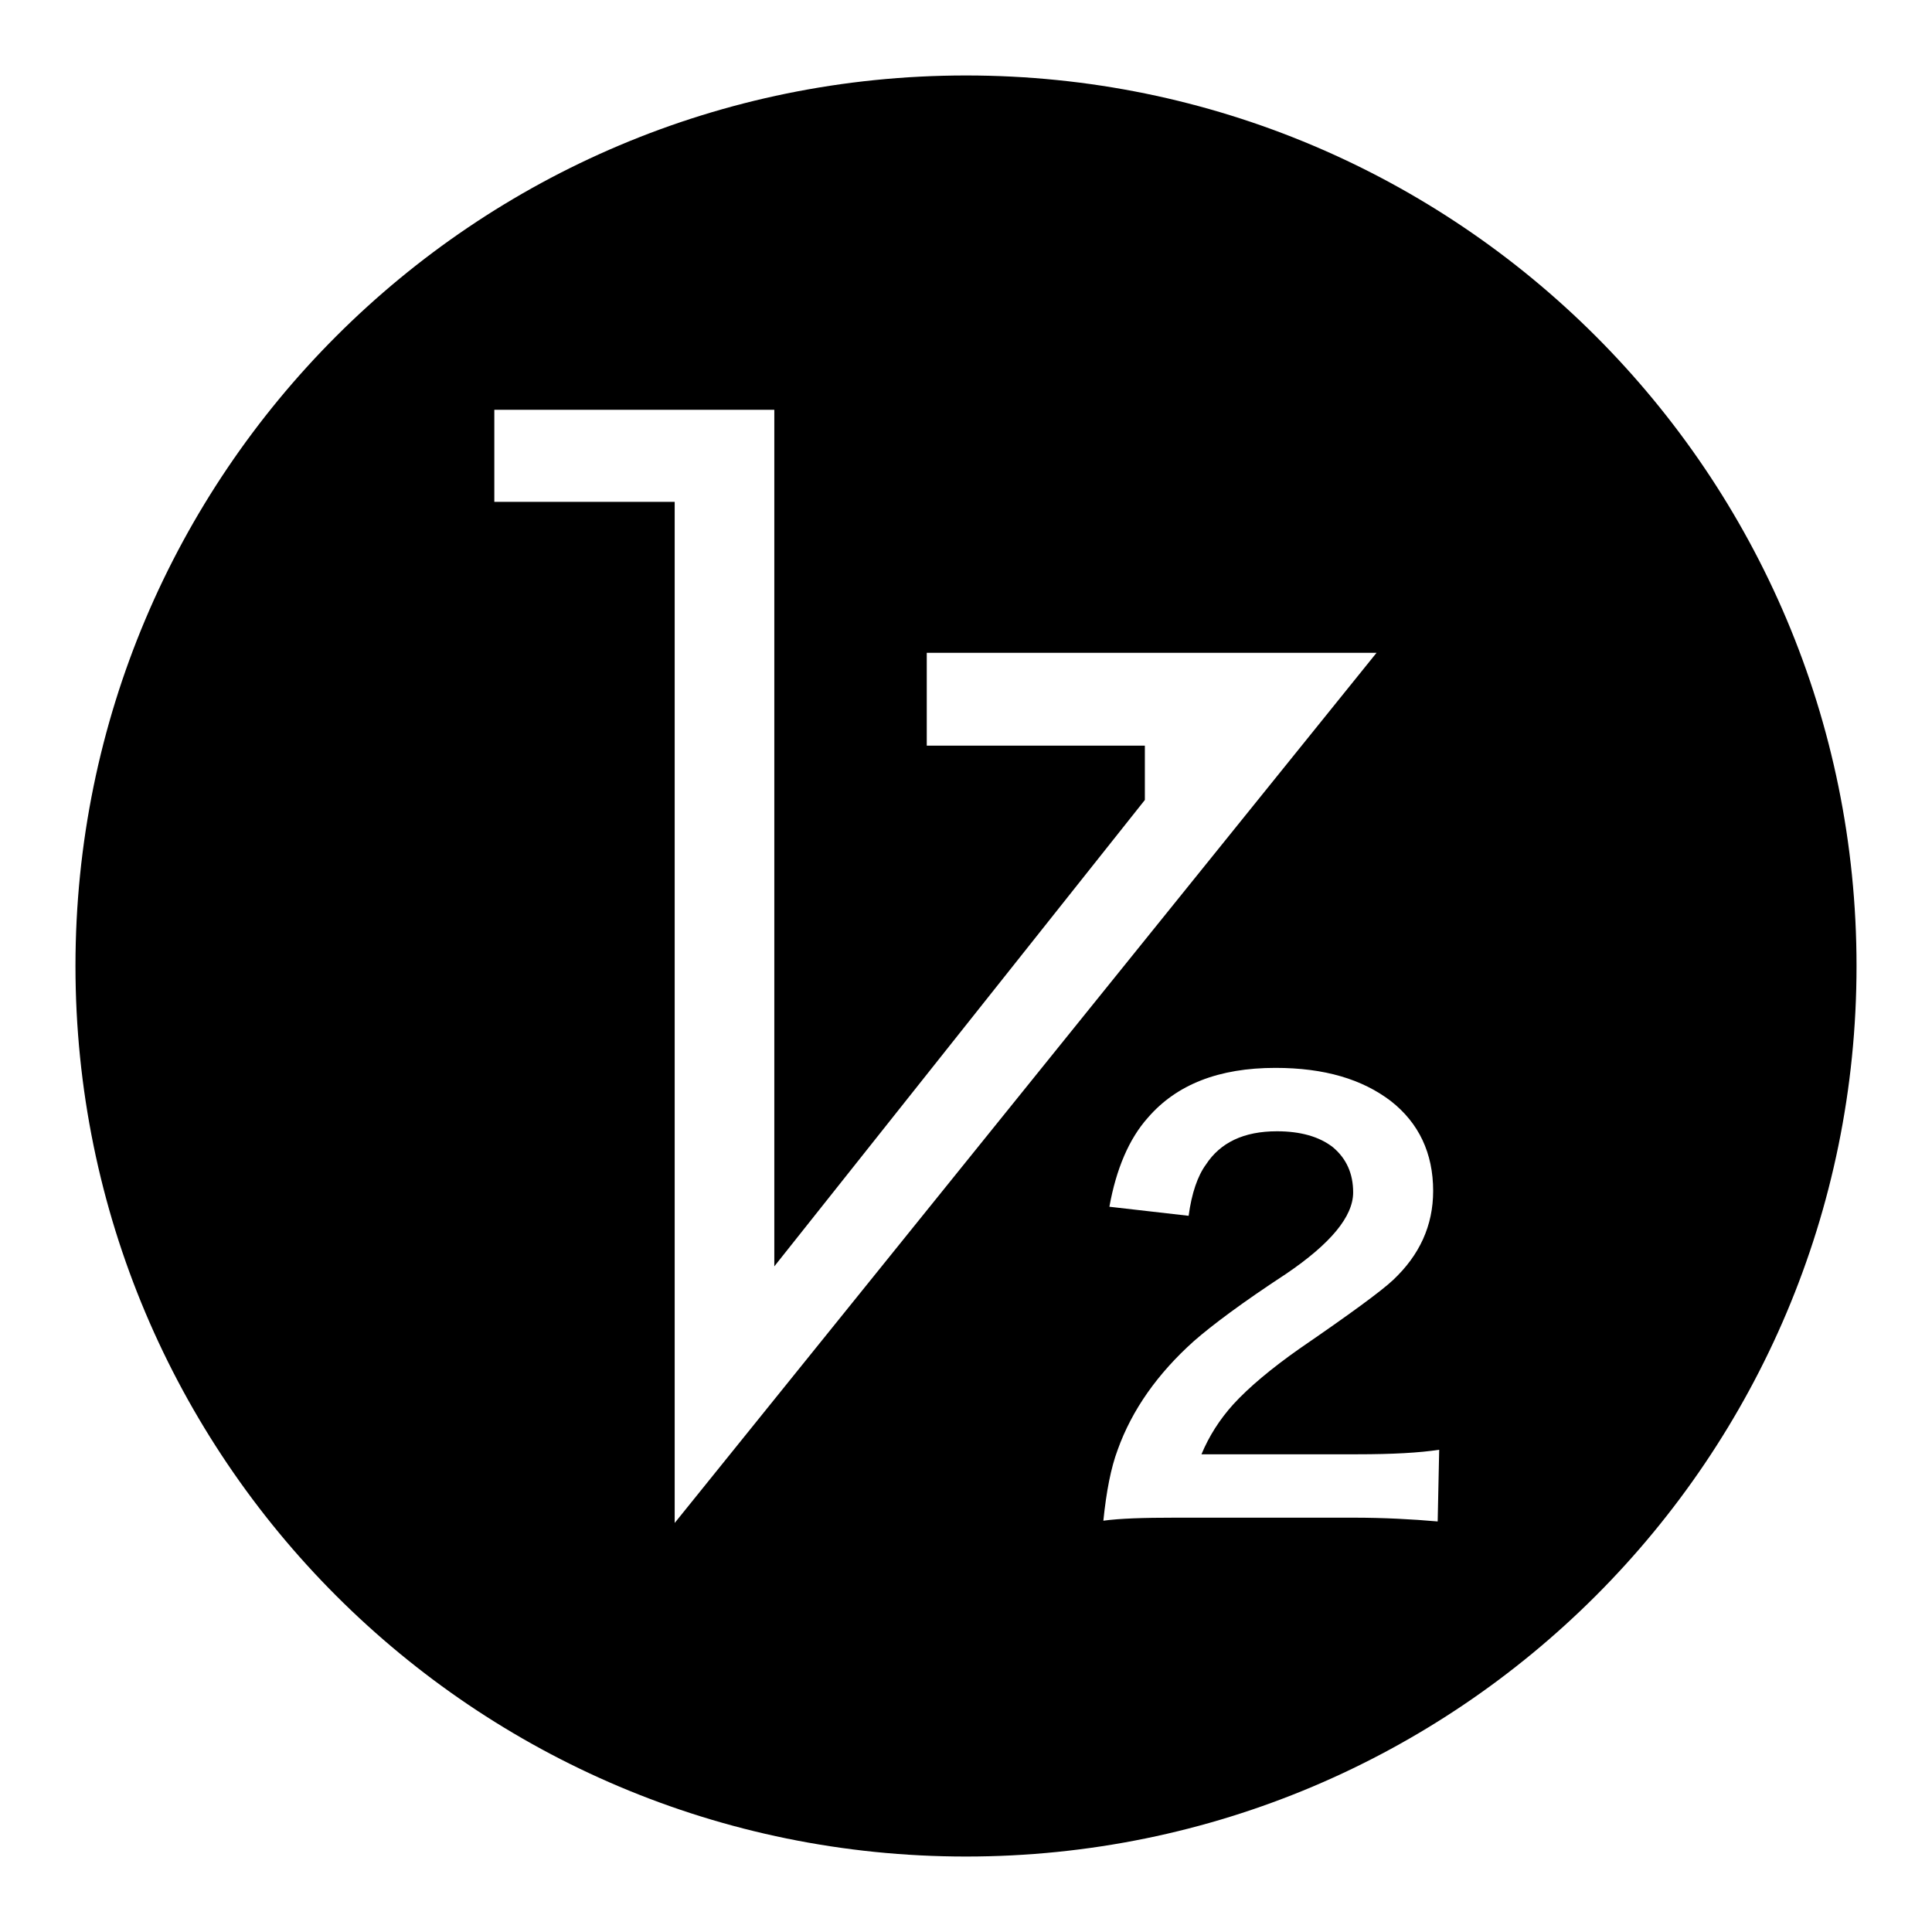 <?xml version="1.0" encoding="utf-8"?>
<!-- Svg Vector Icons : http://www.onlinewebfonts.com/icon -->
<!DOCTYPE svg PUBLIC "-//W3C//DTD SVG 1.1//EN" "http://www.w3.org/Graphics/SVG/1.1/DTD/svg11.dtd">
<svg version="1.1" xmlns="http://www.w3.org/2000/svg" xmlns:xlink="http://www.w3.org/1999/xlink" x="0px" y="0px" viewBox="0 0 256 256" enable-background="new 0 0 256 256" xml:space="preserve">
<g><g><path fill="#000000" d="M128,10C62.8,10,10,62.8,10,128c0,65.2,52.8,118,118,118c65.2,0,118-52.8,118-118C246,62.8,193.2,10,128,10z M89.4,201.8V66.5H65.5V54.3h37.1v113.5l49.1-61.8v-7.2h-28.9V86.5h59.6L89.4,201.8z M190.5,201.6c-3.4-0.3-7.2-0.5-11.1-0.5h-23.7c-4.2,0-7.3,0.1-9.5,0.4c0.4-3.9,1-7,1.9-9.4c1.9-5.3,5.3-10.1,10.1-14.4c2.4-2.1,6.4-5.1,12.2-8.9c5.9-4,8.9-7.6,8.9-10.8c0-2.5-0.9-4.5-2.7-6c-1.8-1.4-4.3-2.1-7.4-2.1c-4.4,0-7.5,1.5-9.4,4.4c-1.1,1.5-1.9,3.8-2.3,6.8l-10.5-1.2c0.9-5,2.6-9,5.1-11.8c3.8-4.4,9.4-6.6,16.9-6.6c6.5,0,11.5,1.5,15.3,4.4c3.7,2.9,5.6,6.9,5.6,11.9c0,4.6-1.8,8.5-5.3,11.8c-1.6,1.5-5.7,4.5-12.4,9.1c-3.7,2.6-6.7,5.1-8.8,7.4c-1.8,2-3.2,4.2-4.2,6.6h20.7c4.6,0,8.2-0.2,10.8-0.6L190.5,201.6L190.5,201.6z"/></g></g>
</svg>